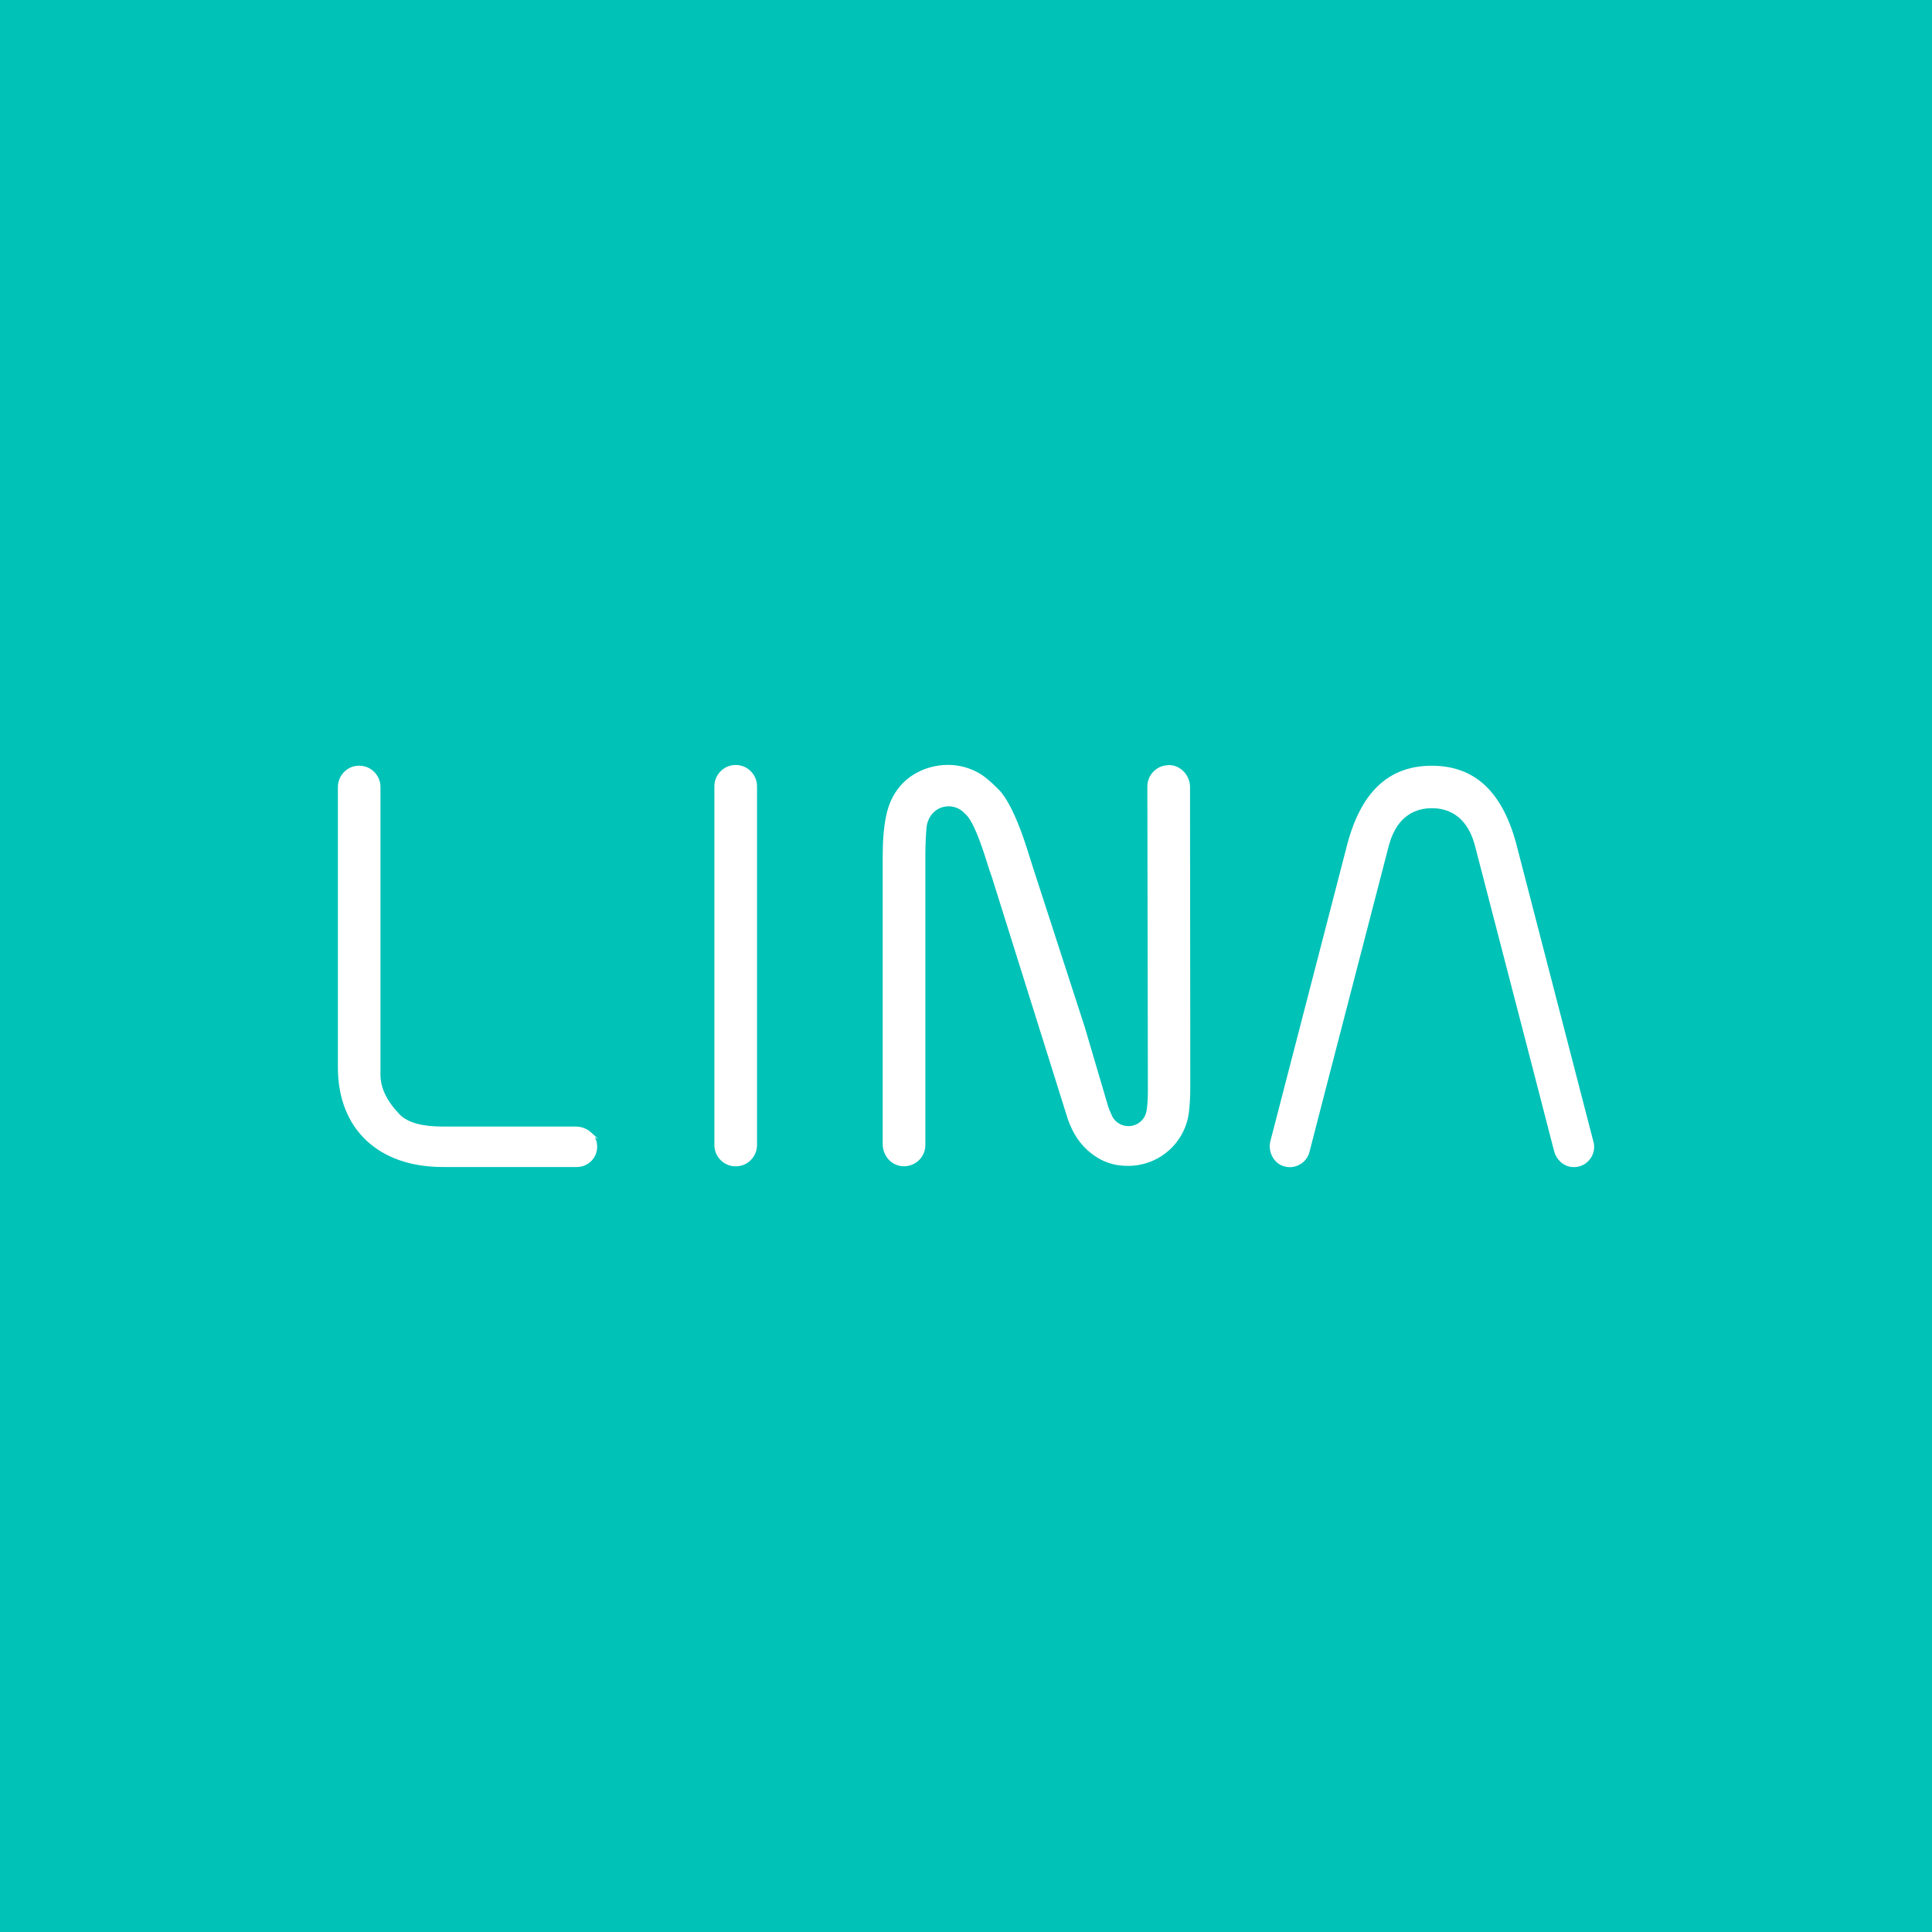 <?xml version="1.0" encoding="UTF-8"?>
<svg id="Camada_1" data-name="Camada 1" xmlns="http://www.w3.org/2000/svg" viewBox="0 0 512 512">
  <defs>
    <style>
      .cls-1 {
        fill: #fff;
      }

      .cls-2 {
        fill: #00c2b7;
      }
    </style>
  </defs>
  <rect class="cls-2" x="0" y="0" width="512" height="512"/>
  <g>
    <path class="cls-1" d="M196.1,202.84c-1.92-.4-3.86.24-5.16,1.58-1.04,1.06-1.62,2.47-1.62,3.95v95.08c0,2.36,1.49,4.49,3.71,5.3.62.23,1.27.34,1.94.34.56,0,1.1-.08,1.6-.22,2.38-.7,4.05-2.93,4.05-5.42v-95.08c0-2.67-1.9-4.99-4.51-5.53Z"/>
    <path class="cls-1" d="M422.28,302.58l-20.1-77.59c-3.63-14.84-11.07-22.06-22.73-22.06s-19.1,7.2-22.72,22.02l-20.05,77.4c-.34,1.32-.2,2.73.4,3.97.7,1.44,1.9,2.44,3.39,2.82.45.11.89.17,1.33.17,2.41,0,4.6-1.61,5.22-4.03l4.52-17.5,16.58-63.94c2.23-7.98,7.4-9.66,11.34-9.66s9.1,1.67,11.33,9.6l15.31,59.01,5.75,22.26c.28,1.08.85,2.06,1.66,2.82.83.78,1.85,1.26,2.94,1.39,1.82.21,3.52-.45,4.7-1.81,1.16-1.34,1.59-3.16,1.15-4.87Z"/>
    <path class="cls-1" d="M156.58,300.06c-1.06-.96-2.5-1.51-3.95-1.51h-35.28c-5.52,0-9.26-1.04-11.4-3.17-3.45-3.58-5.12-7.05-5.12-10.6v-76.22c0-1.51-.59-2.92-1.65-3.99-1.06-1.06-2.48-1.65-3.99-1.65s-2.81.53-3.88,1.54c-1.12,1.07-1.77,2.56-1.77,4.09v74.48c.08,16.19,10.73,26.24,27.79,26.24h35.57c2.14,0,4.07-1.27,4.92-3.23.42-.95.54-2.03.36-3.11-.1-.55-.28-1.07-.55-1.55l.89.43-1.95-1.77Z"/>
    <path class="cls-1" d="M309.89,202.76h-.24s-.01.02-.01.02c-1.46.02-2.82.58-3.87,1.6-1.1,1.07-1.71,2.5-1.71,4.03,0,.8.14,79.63.14,80.43,0,1.95-.08,3.59-.25,4.88h0s-.12.71-.12.71c-.4,2.32-2.41,4-4.79,4-1.64,0-3.16-.82-4.06-2.18-.24-.37-1.04-2.22-1.24-2.8l-6.25-21.21-13.92-42.9c-.33-1-.81-2.53-1.44-4.57-2.21-6.88-4.45-11.8-6.66-14.63-.9-1.14-3.72-3.81-5.51-4.95-2.62-1.63-5.65-2.49-8.75-2.49-6.32,0-14.41,3.58-16.4,13.65-.59,2.85-.89,6.47-.89,10.75v76.07c0,1.73.72,3.37,1.96,4.5.76.68,1.68,1.14,2.64,1.31.35.06.69.09,1.04.09,1.33,0,2.62-.46,3.65-1.31,1.28-1.07,2.02-2.65,2.02-4.32v-76.71c0-3.28.17-5.75.32-7.54.05-.5.23-1.53.92-2.72,1.05-1.75,2.89-2.79,4.93-2.79,1.58,0,3.06.63,4.19,1.8.39.36.7.69.97,1.03,1.35,1.76,2.95,5.54,4.75,11.25.6,1.95,1.14,3.57,1.58,4.79l20.1,64.04c1.31,3.82,3.36,6.84,6.08,8.96,2.06,1.67,4.39,2.74,6.92,3.19,1.66.25,3.23.29,4.51.16.48-.05.96-.11,1.37-.2.07,0,.13-.01.2-.03,6.75-1.29,11.96-6.73,12.96-13.53.27-2.04.41-4.44.41-7.12l-.07-79.43c0-3.13-2.46-5.75-5.47-5.85Z"/>
  </g>
</svg>